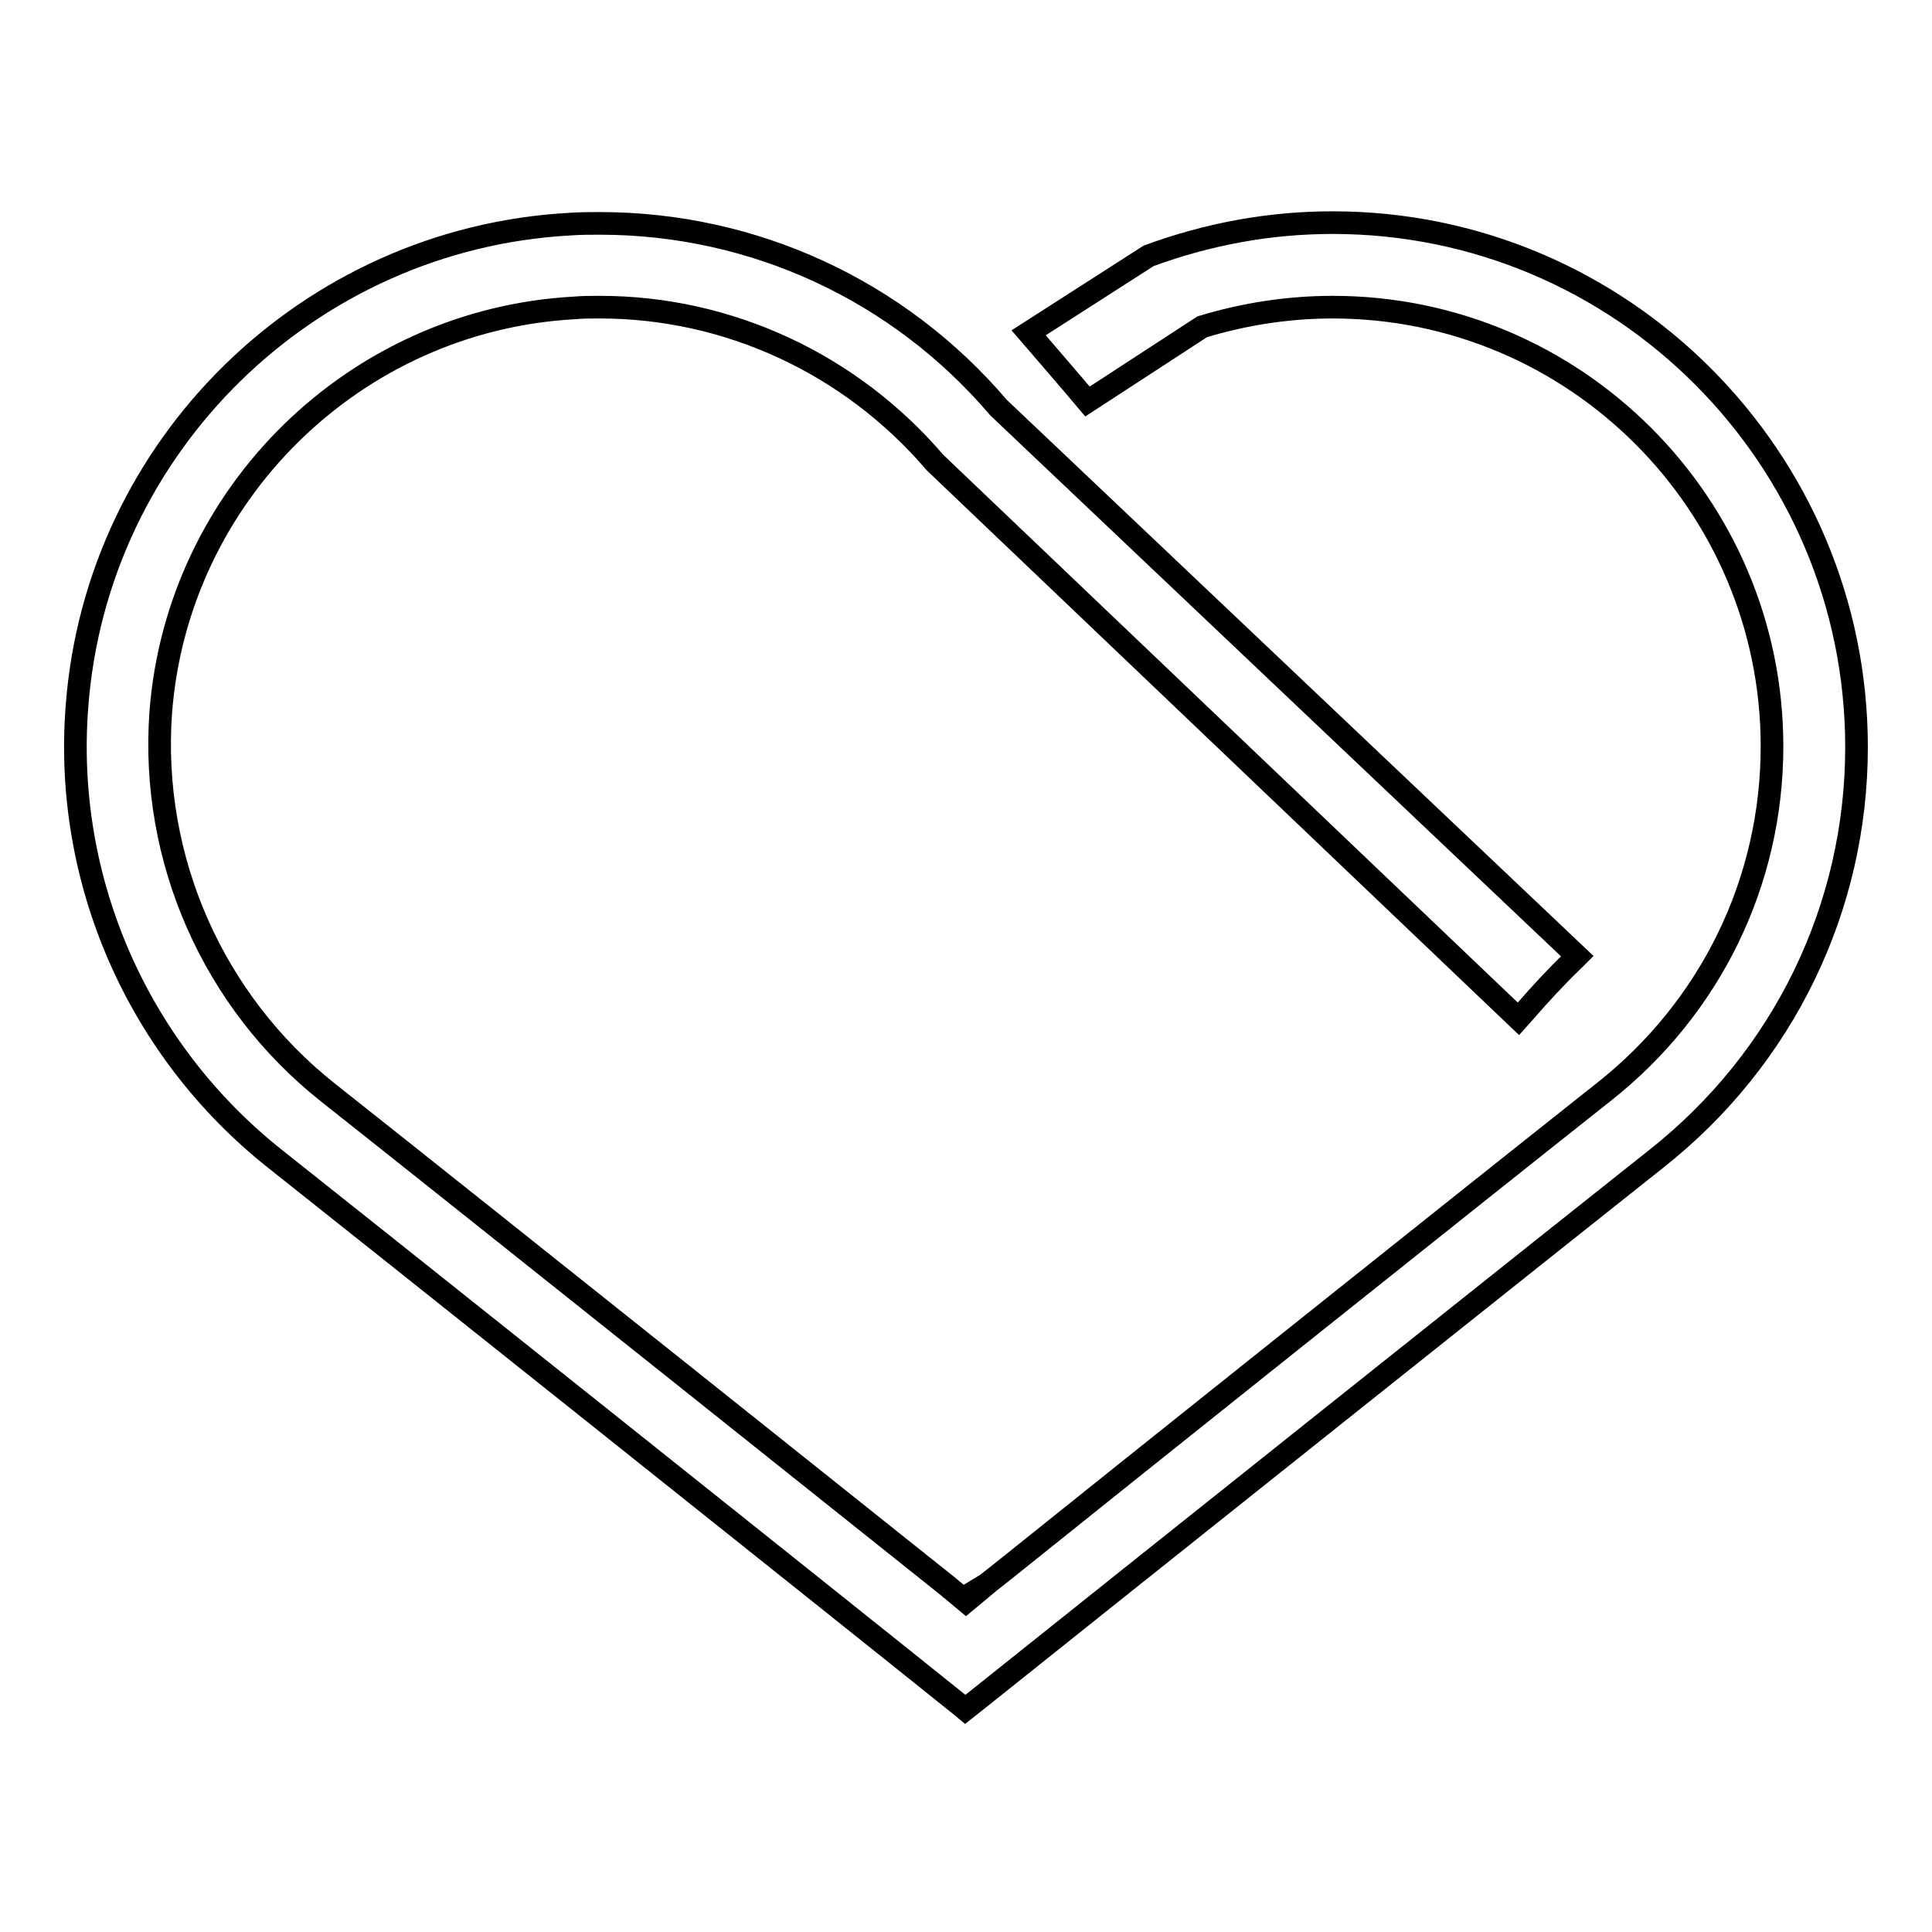 <?xml version="1.0" encoding="utf-8"?>
<!-- Svg Vector Icons : http://www.onlinewebfonts.com/icon -->
<!DOCTYPE svg PUBLIC "-//W3C//DTD SVG 1.1//EN" "http://www.w3.org/Graphics/SVG/1.1/DTD/svg11.dtd">
<svg version="1.1" xmlns="http://www.w3.org/2000/svg" xmlns:xlink="http://www.w3.org/1999/xlink" x="0px" y="0px" viewBox="0 0 256 256" enable-background="new 0 0 256 256" xml:space="preserve">
<g><g><path stroke-width="3" fill-opacity="0" stroke="#000000"  d="M176.6,29.5c-8.4,0-16.5,1.5-24.4,4.4l-15.9,10.2c0,0,6.3,7.3,7.8,9.1l15.2-9.9c5.6-1.7,11.4-2.6,17.3-2.6c32.1,0,58.2,26.1,58.2,58.2c0,17.9-8.1,34.6-22.3,45.8c-15.8,12.5-66.3,52.8-79.1,63.1c-1.8,1.4-2.6,2.1-3.1,2.4l0.1,0l-2.4,2l-2.4-2c0,0-63.9-51-82.1-65.4c-15.3-12.1-23.6-31-22.2-50.4c2.2-28.9,25.7-52,54.8-53.6c1.1-0.1,2.2-0.1,3.4-0.1c17,0,33.2,7.5,44.4,20.6l77.3,73.7l0.8-0.9c2.1-2.4,4.2-4.7,6.4-6.8l0.6-0.6l-76.7-72.7c-13.2-15.5-32.4-24.4-52.8-24.4c-1.3,0-2.6,0-4,0.1C40.9,31.6,12.8,59,10.2,93.6c-1.8,23.1,8.1,45.6,26.3,60c6.6,5.2,75.5,60.1,90.8,72.4l0.6,0.5l2.4-1.9c18-14.4,81-64.6,89.1-71C236.3,140.3,246,120.3,246,99C246,60.7,214.9,29.5,176.6,29.5z"/></g></g>
</svg>
